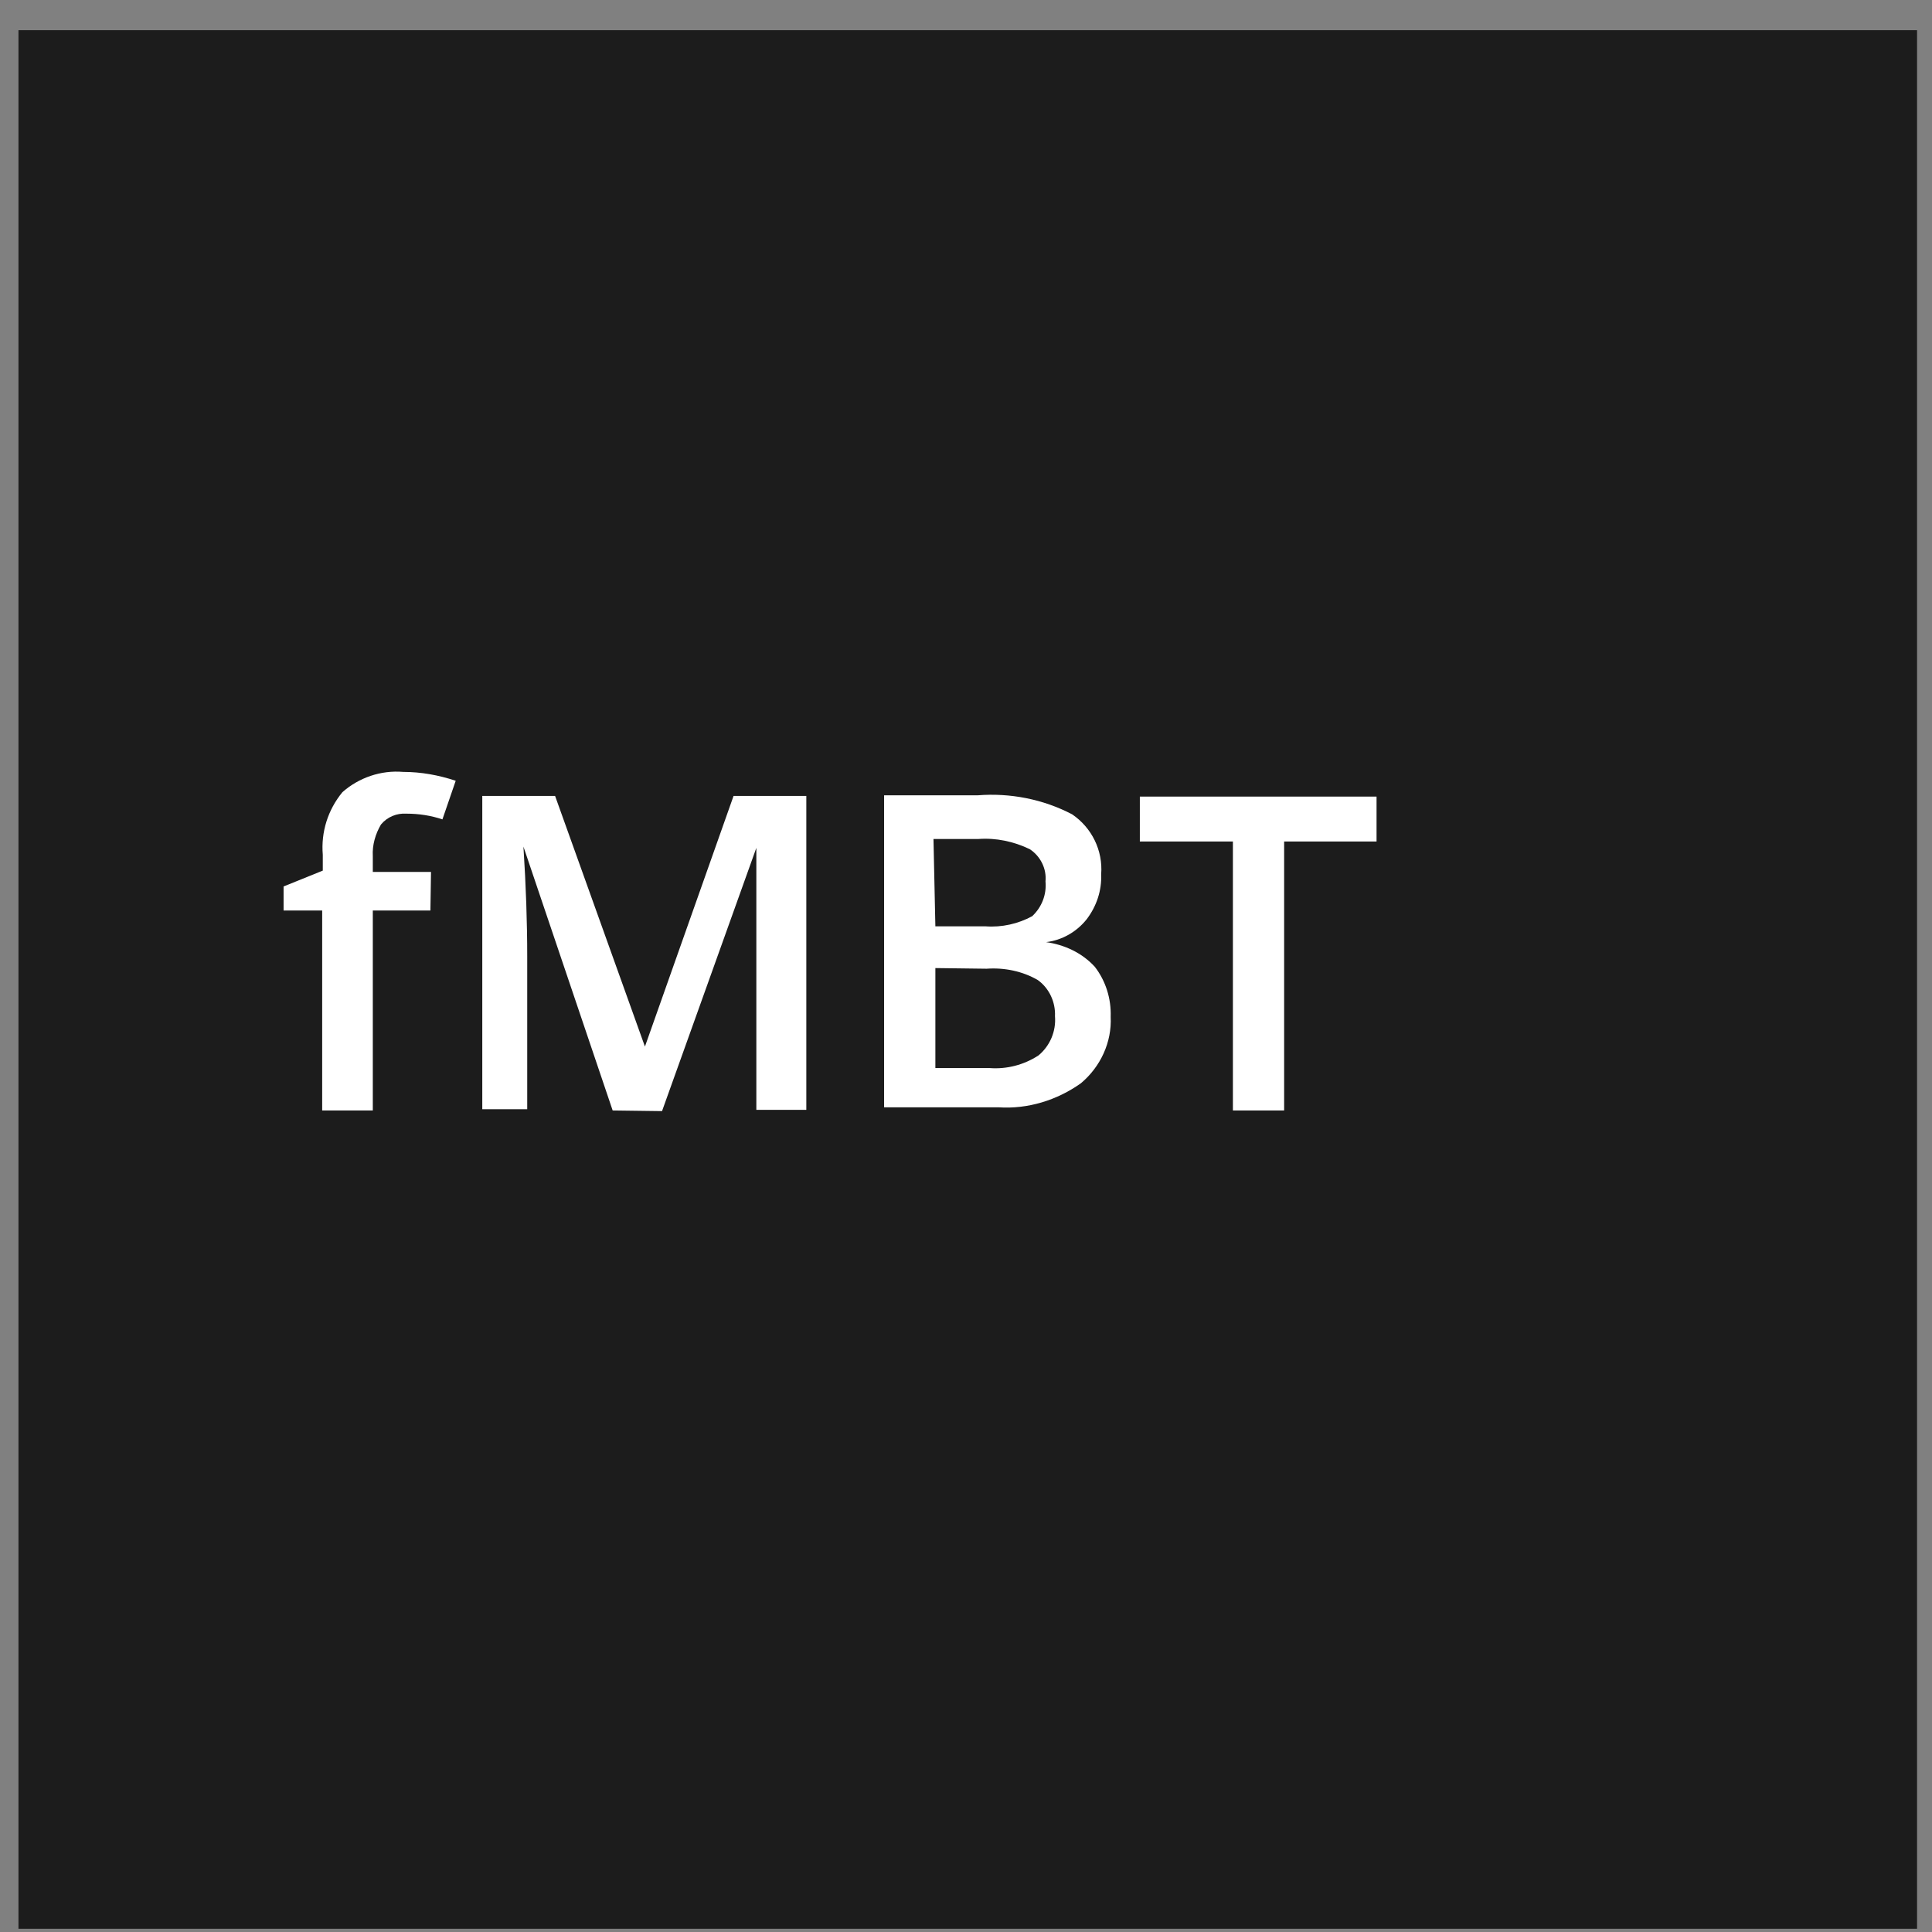 <svg width="54" height="54" viewBox="0 0 54 54" fill="none" xmlns="http://www.w3.org/2000/svg">
<rect x="0" y="0" width="54" height="54" fill="#808080" stroke="none"/>
<path d="M53.582 0.844H0.516V53.91H53.582V0.844Z" fill="#1C1C1C"/>
<path d="M12.03 25.449H10.42V31.038H9.005V25.449H7.926V24.777L9.022 24.334V23.892C8.969 23.255 9.164 22.636 9.571 22.141C10.031 21.734 10.65 21.522 11.269 21.575C11.764 21.575 12.259 21.663 12.737 21.823L12.366 22.902C12.047 22.795 11.711 22.742 11.357 22.742C11.092 22.725 10.827 22.831 10.65 23.043C10.491 23.308 10.402 23.627 10.42 23.927V24.37H12.047L12.03 25.449Z" fill="white"/>
<path d="M17.124 31.038L14.63 23.662C14.701 24.759 14.736 25.785 14.736 26.722V31.003H13.48V22.247H15.515L18.026 29.252L20.503 22.247H22.537V31.021H21.14V26.669C21.14 26.227 21.14 25.661 21.14 24.953C21.14 24.246 21.14 23.821 21.14 23.698L18.504 31.056L17.124 31.038Z" fill="white"/>
<path d="M24.711 22.229H27.329C28.231 22.158 29.151 22.335 29.965 22.76C30.513 23.131 30.831 23.768 30.778 24.44C30.796 24.882 30.654 25.325 30.371 25.696C30.088 26.05 29.681 26.28 29.239 26.333C29.752 26.404 30.247 26.634 30.601 27.023C30.902 27.412 31.061 27.907 31.044 28.42C31.079 29.128 30.761 29.817 30.212 30.277C29.54 30.755 28.726 31.003 27.913 30.95H24.711V22.229ZM26.144 25.891H27.541C28.001 25.926 28.461 25.82 28.85 25.608C29.115 25.36 29.257 25.006 29.222 24.635C29.257 24.281 29.08 23.927 28.779 23.733C28.337 23.52 27.842 23.414 27.347 23.45H26.091L26.144 25.891ZM26.144 27.058V29.853H27.665C28.142 29.888 28.62 29.764 29.027 29.499C29.345 29.234 29.522 28.827 29.487 28.402C29.505 28.013 29.328 27.624 29.009 27.394C28.585 27.146 28.072 27.04 27.576 27.076L26.144 27.058Z" fill="white"/>
<path d="M35.892 31.038H34.46V23.52H31.859V22.265H38.475V23.52H35.892V31.038Z" fill="white"/>
</svg>
